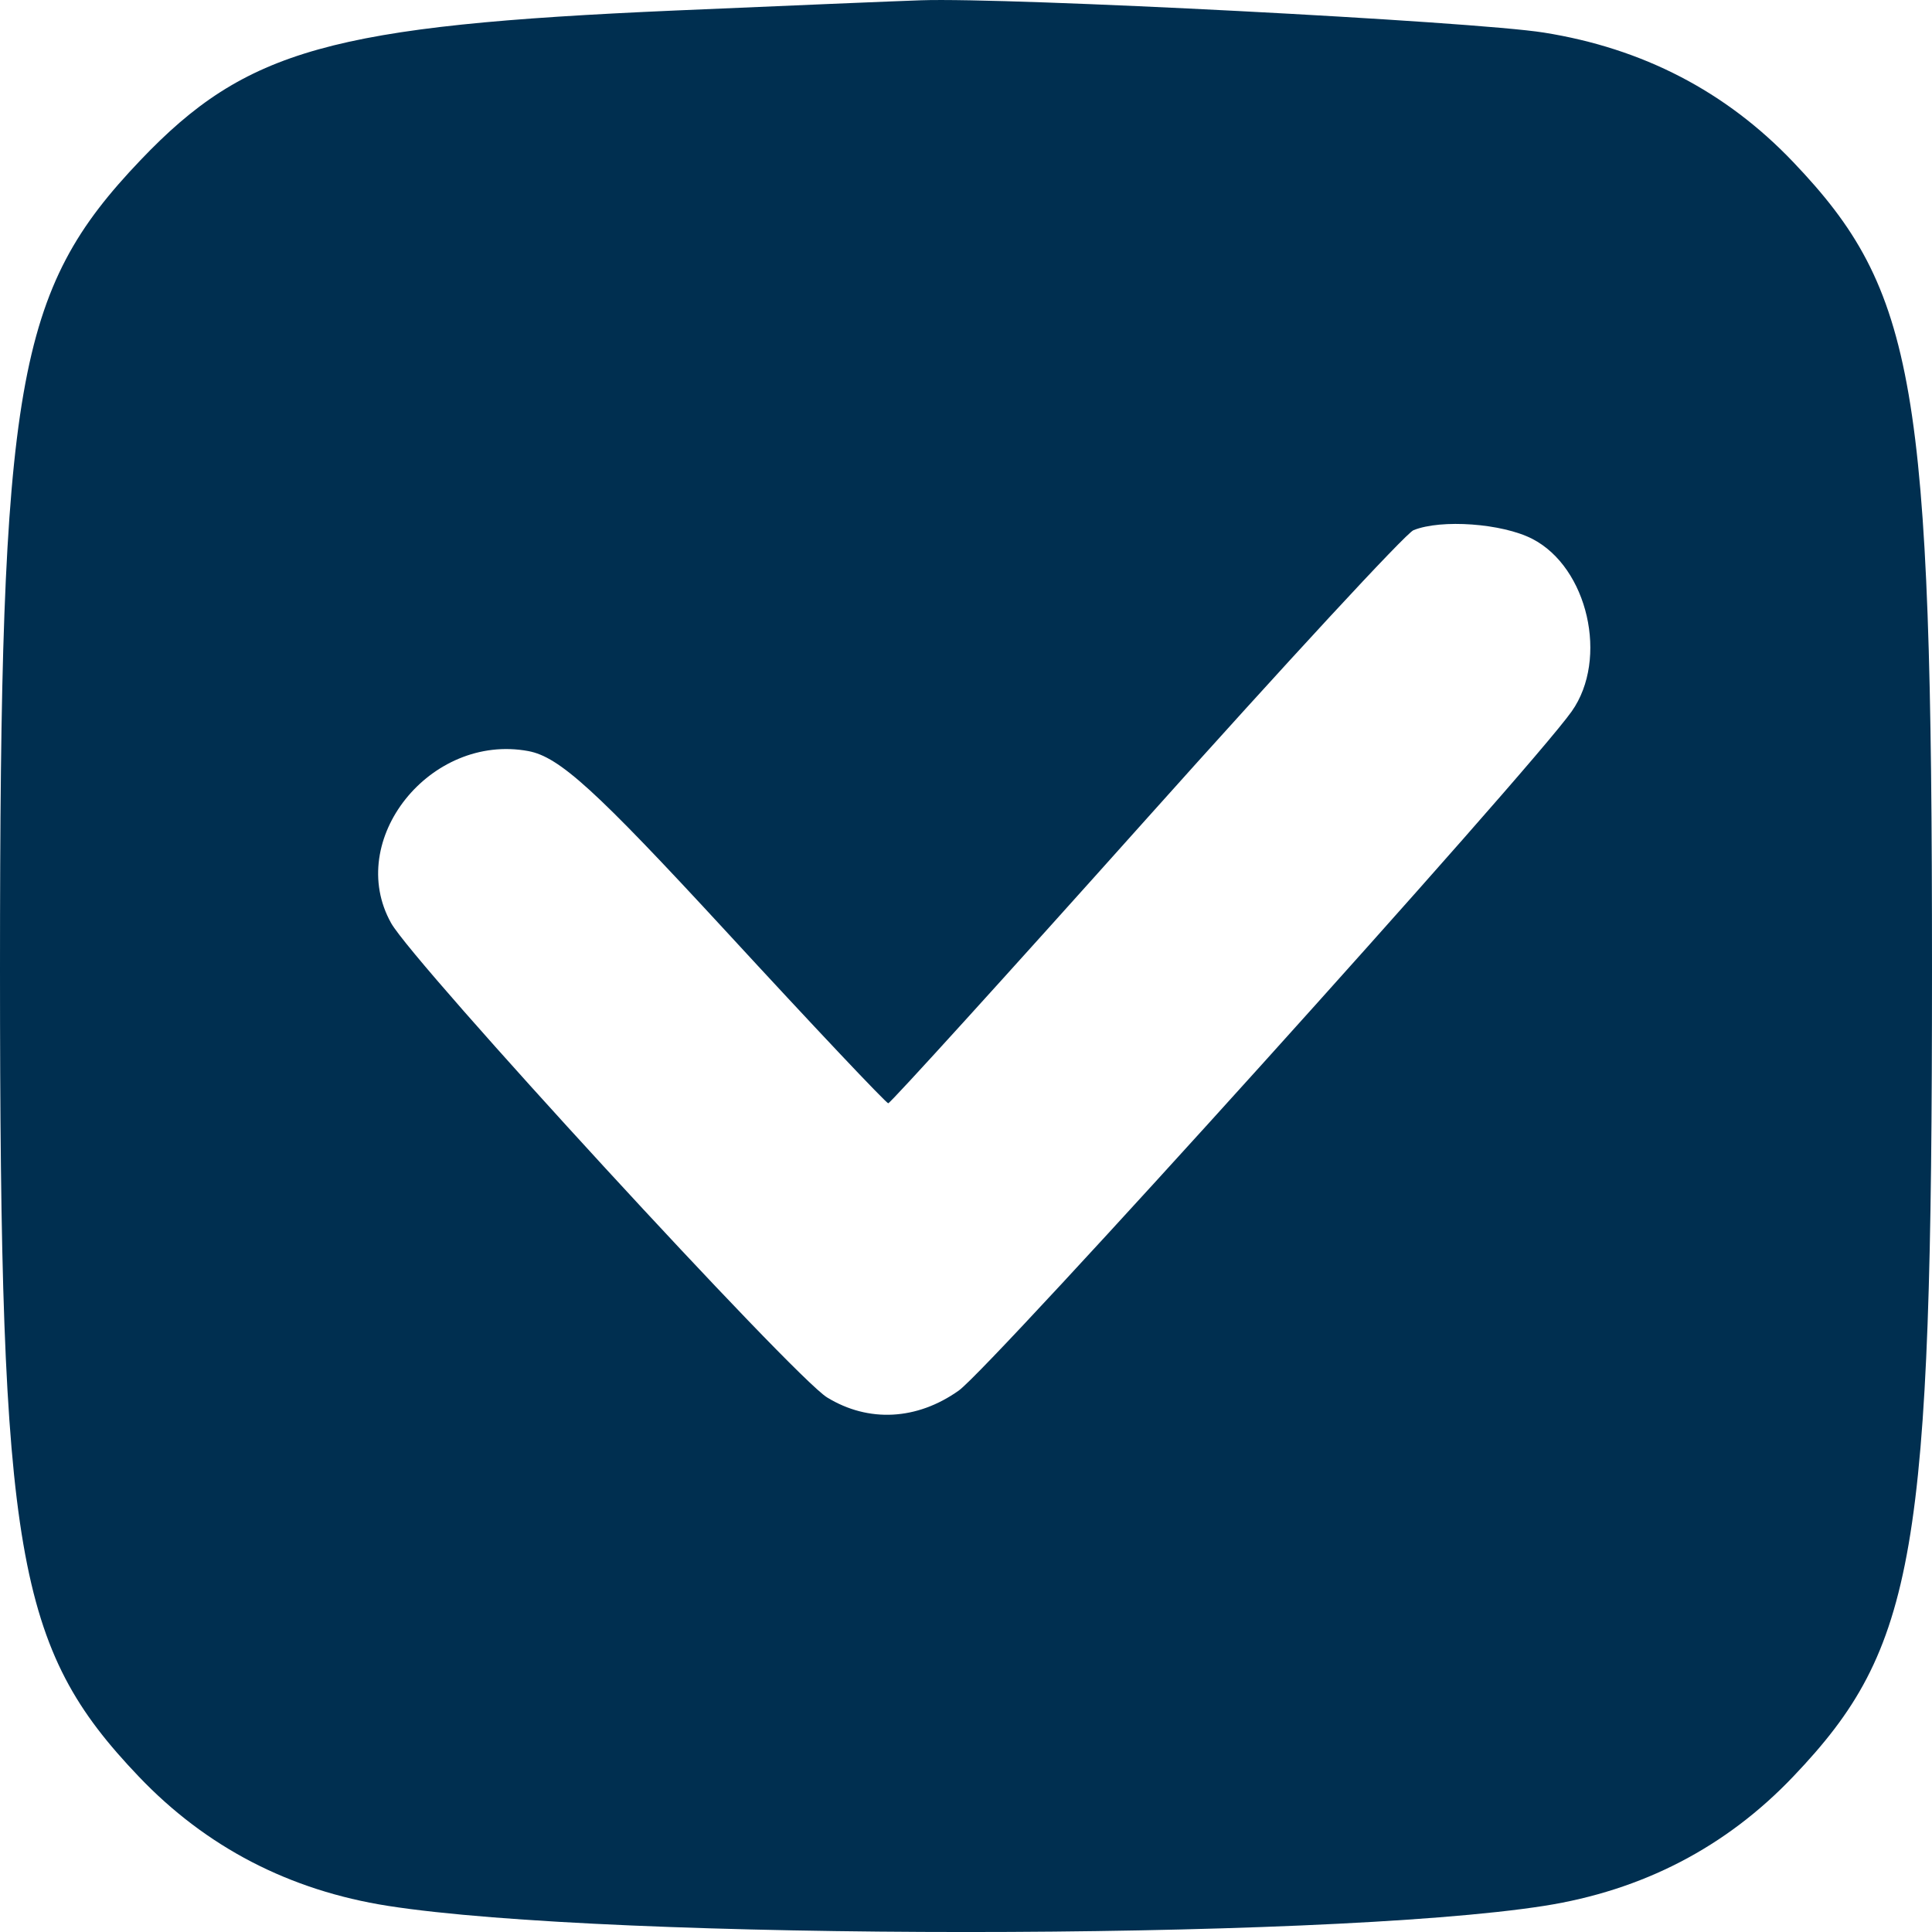 <?xml version="1.0" encoding="UTF-8"?> <svg xmlns="http://www.w3.org/2000/svg" width="21" height="21" viewBox="0 0 21 21" fill="none"><path fill-rule="evenodd" clip-rule="evenodd" d="M7.345 0.114C3.601 0.277 2.676 0.535 1.526 1.742C0.172 3.163 0 4.155 0 10.536C0 16.897 0.174 17.911 1.508 19.31C2.24 20.078 3.146 20.548 4.217 20.716C6.638 21.095 14.362 21.095 16.783 20.716C17.854 20.548 18.761 20.078 19.492 19.31C20.826 17.911 21 16.897 21 10.536C21 4.175 20.826 3.161 19.492 1.762C18.761 0.994 17.856 0.525 16.78 0.354C16.006 0.231 10.965 -0.03 10.011 0.003C9.742 0.012 8.543 0.062 7.345 0.114ZM16.655 5.857C17.259 6.167 17.487 7.162 17.084 7.732C16.626 8.382 10.775 14.864 10.421 15.115C9.967 15.437 9.441 15.465 8.991 15.19C8.627 14.969 4.499 10.477 4.251 10.033C3.747 9.131 4.677 7.966 5.743 8.164C6.08 8.227 6.474 8.586 7.885 10.116C8.835 11.148 9.632 11.992 9.655 11.992C9.678 11.992 10.939 10.603 12.456 8.907C13.974 7.21 15.282 5.795 15.364 5.763C15.665 5.641 16.328 5.689 16.655 5.857Z" fill="#002F50"></path></svg> 
